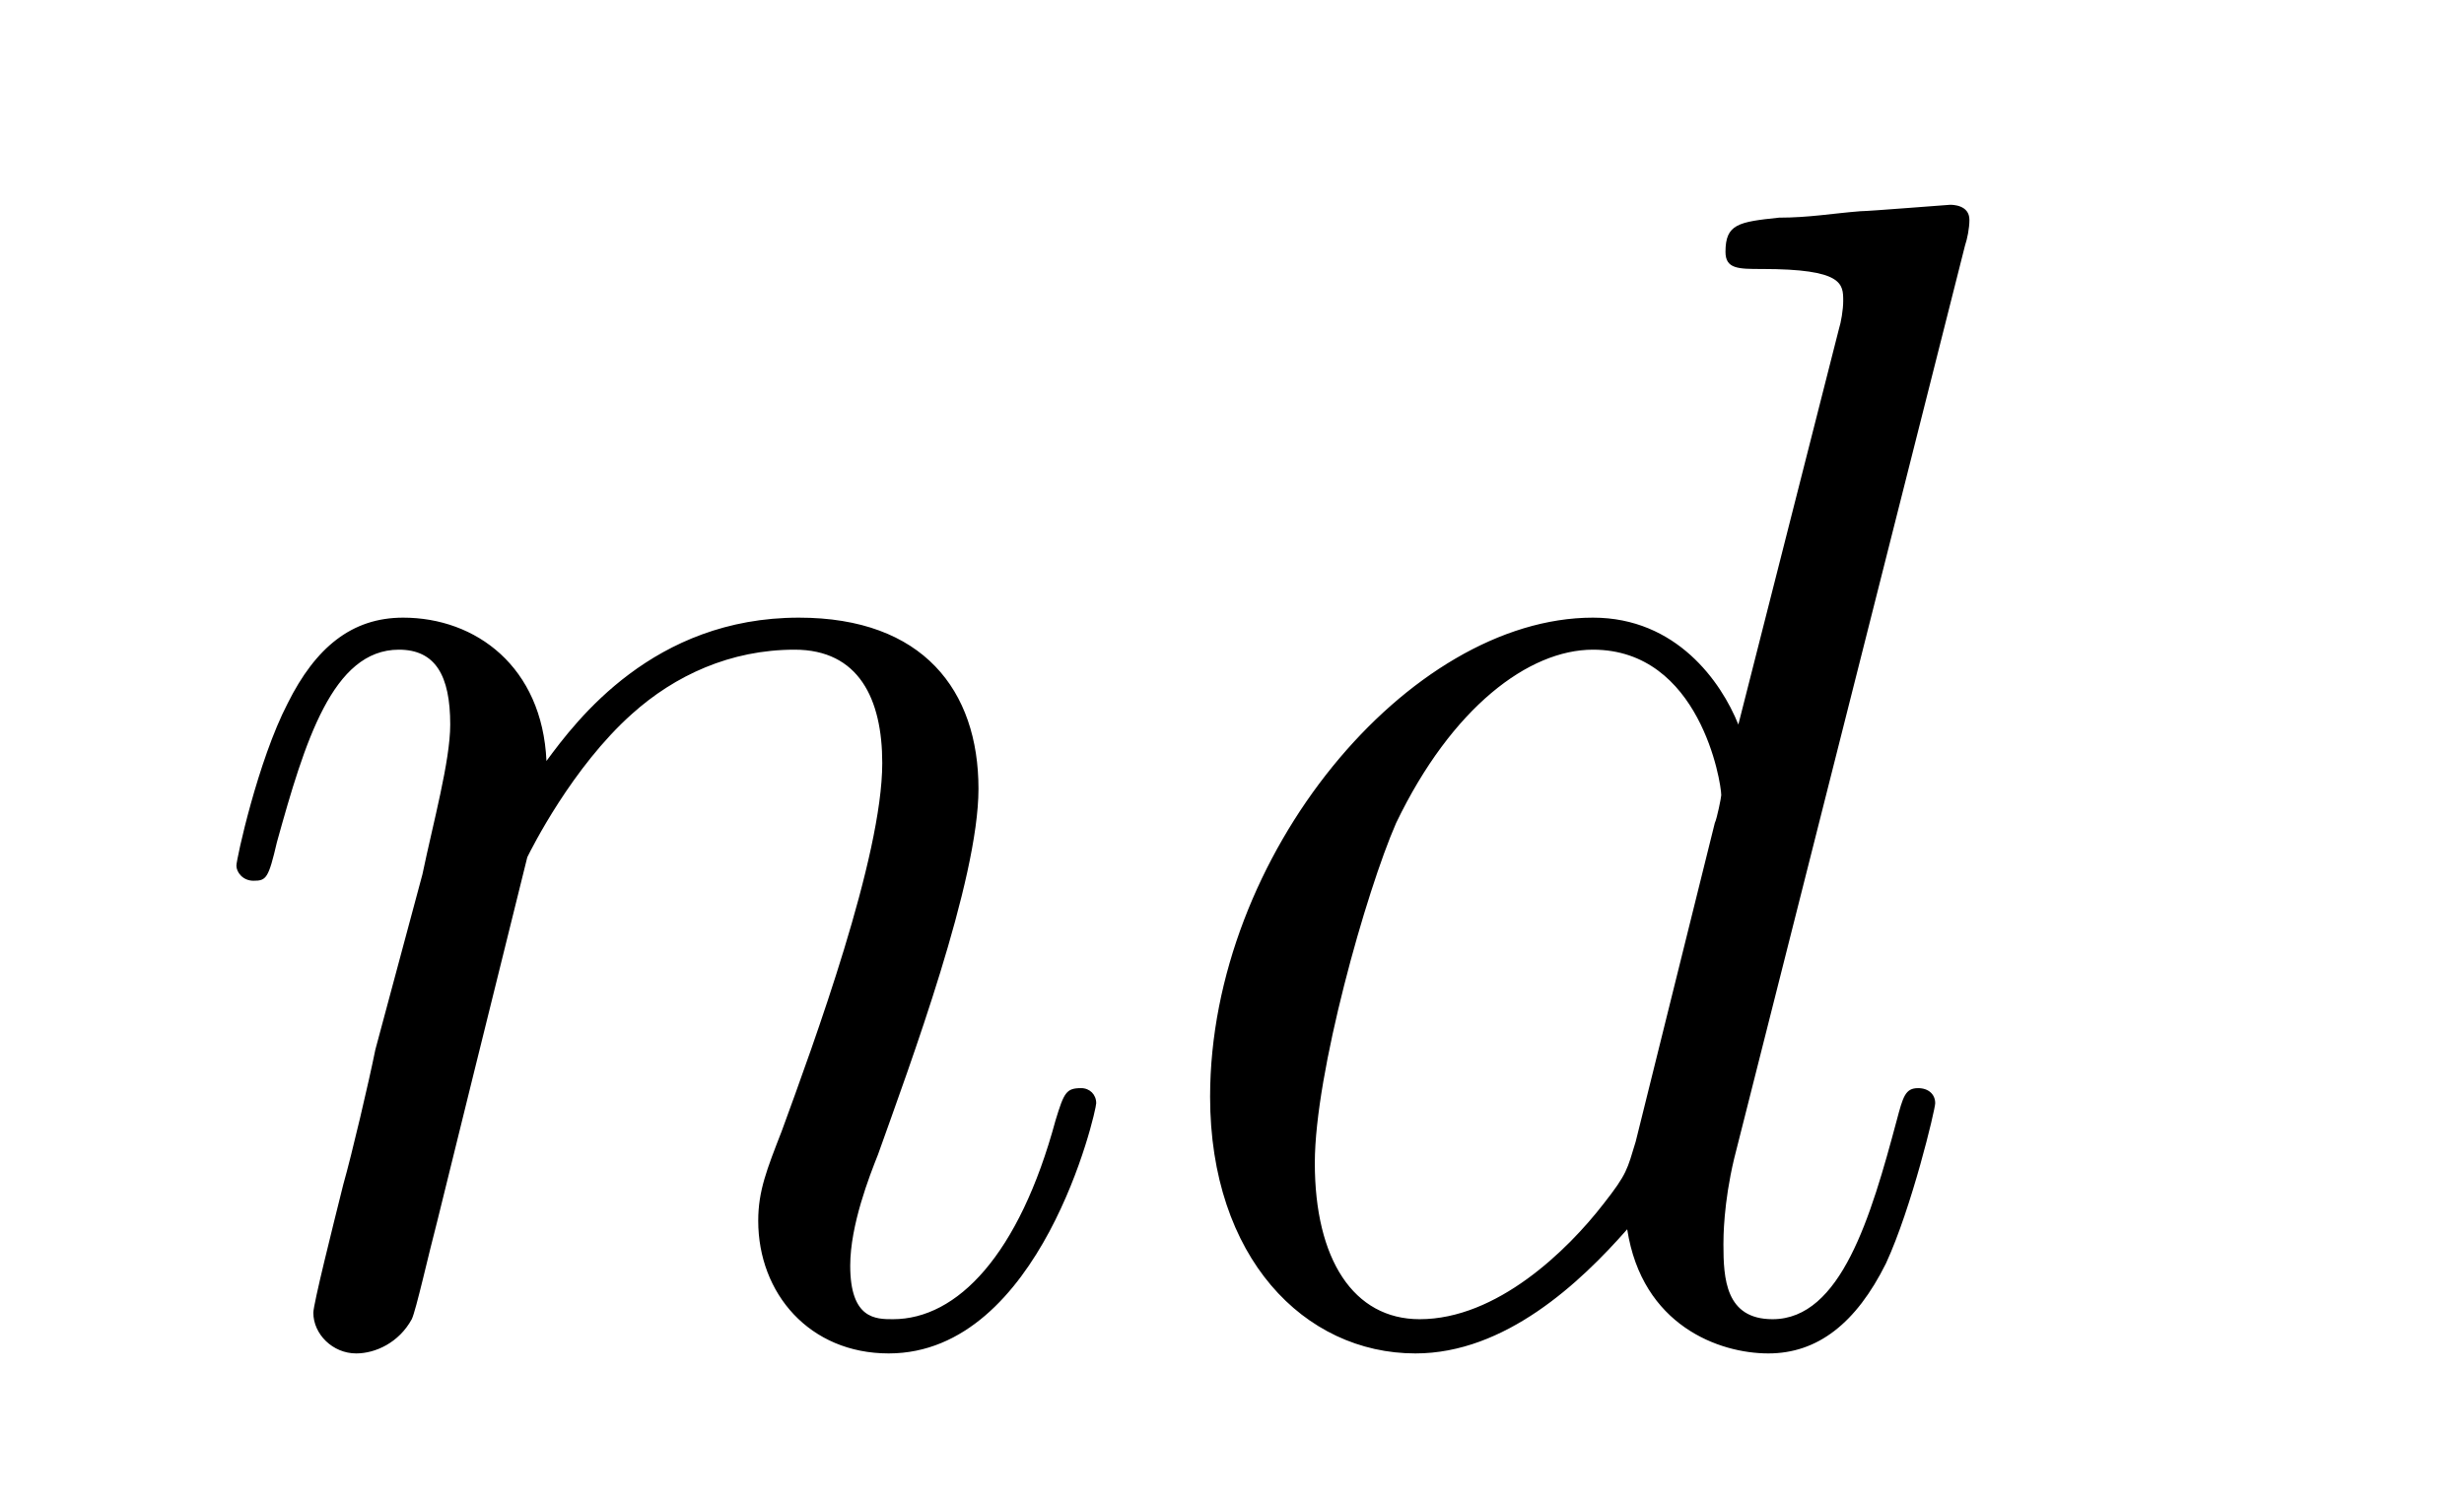 <?xml version='1.0'?>
<!-- This file was generated by dvisvgm 1.9.2 -->
<svg height='11pt' version='1.1' viewBox='0 -11 18 11' width='18pt' xmlns='http://www.w3.org/2000/svg' xmlns:xlink='http://www.w3.org/1999/xlink'>
<g id='page1'>
<g transform='matrix(1 0 0 1 -127 653)'>
<path d='M130.852 -657.738C130.883 -657.801 131.18 -658.395 131.617 -658.785C131.93 -659.066 132.336 -659.254 132.805 -659.254C133.273 -659.254 133.445 -658.895 133.445 -658.426C133.445 -657.738 132.945 -656.379 132.711 -655.738C132.602 -655.457 132.539 -655.301 132.539 -655.082C132.539 -654.551 132.914 -654.113 133.492 -654.113C134.602 -654.113 135.008 -655.879 135.008 -655.941C135.008 -656.004 134.961 -656.051 134.898 -656.051C134.789 -656.051 134.773 -656.019 134.711 -655.816C134.445 -654.832 133.992 -654.363 133.523 -654.363C133.398 -654.363 133.211 -654.363 133.211 -654.754C133.211 -655.051 133.352 -655.41 133.414 -655.566C133.648 -656.223 134.148 -657.566 134.148 -658.238C134.148 -658.957 133.742 -659.488 132.836 -659.488C131.773 -659.488 131.211 -658.738 130.992 -658.441C130.961 -659.129 130.477 -659.488 129.945 -659.488C129.57 -659.488 129.305 -659.27 129.102 -658.863C128.883 -658.441 128.727 -657.723 128.727 -657.676C128.727 -657.629 128.773 -657.566 128.852 -657.566C128.945 -657.566 128.961 -657.582 129.023 -657.848C129.227 -658.582 129.43 -659.254 129.914 -659.254C130.18 -659.254 130.289 -659.066 130.289 -658.707C130.289 -658.441 130.164 -657.988 130.086 -657.613L129.742 -656.332C129.695 -656.098 129.57 -655.566 129.508 -655.348C129.43 -655.035 129.289 -654.473 129.289 -654.41C129.289 -654.254 129.43 -654.113 129.602 -654.113C129.742 -654.113 129.914 -654.191 130.008 -654.363C130.039 -654.426 130.133 -654.848 130.195 -655.082L130.461 -656.16L130.852 -657.738ZM141.355 -662.207C141.371 -662.254 141.387 -662.332 141.387 -662.394C141.387 -662.504 141.262 -662.504 141.246 -662.504C141.231 -662.504 140.652 -662.457 140.59 -662.457C140.387 -662.441 140.215 -662.41 139.996 -662.41C139.699 -662.379 139.605 -662.363 139.605 -662.16C139.605 -662.035 139.699 -662.035 139.871 -662.035C140.465 -662.035 140.465 -661.926 140.465 -661.801C140.465 -661.738 140.449 -661.644 140.434 -661.598L139.699 -658.707C139.574 -659.019 139.246 -659.488 138.637 -659.488C137.293 -659.488 135.84 -657.754 135.84 -655.988C135.84 -654.816 136.527 -654.113 137.34 -654.113C137.996 -654.113 138.543 -654.629 138.887 -655.02C138.996 -654.316 139.559 -654.113 139.918 -654.113S140.559 -654.332 140.777 -654.77C140.965 -655.176 141.137 -655.895 141.137 -655.941C141.137 -656.004 141.09 -656.051 141.012 -656.051C140.918 -656.051 140.902 -655.988 140.856 -655.816C140.668 -655.113 140.449 -654.363 139.949 -654.363C139.605 -654.363 139.59 -654.66 139.59 -654.91C139.59 -654.957 139.59 -655.207 139.668 -655.535L141.355 -662.207ZM138.949 -655.66C138.887 -655.457 138.887 -655.426 138.715 -655.207C138.449 -654.863 137.934 -654.363 137.371 -654.363C136.887 -654.363 136.605 -654.801 136.605 -655.504C136.605 -656.16 136.98 -657.488 137.199 -657.988C137.605 -658.832 138.168 -659.254 138.637 -659.254C139.418 -659.254 139.574 -658.285 139.574 -658.191C139.574 -658.176 139.543 -658.02 139.527 -657.988L138.949 -655.66ZM141.473 -654.238' fill-rule='evenodd'/>
</g>
</g>
</svg>

